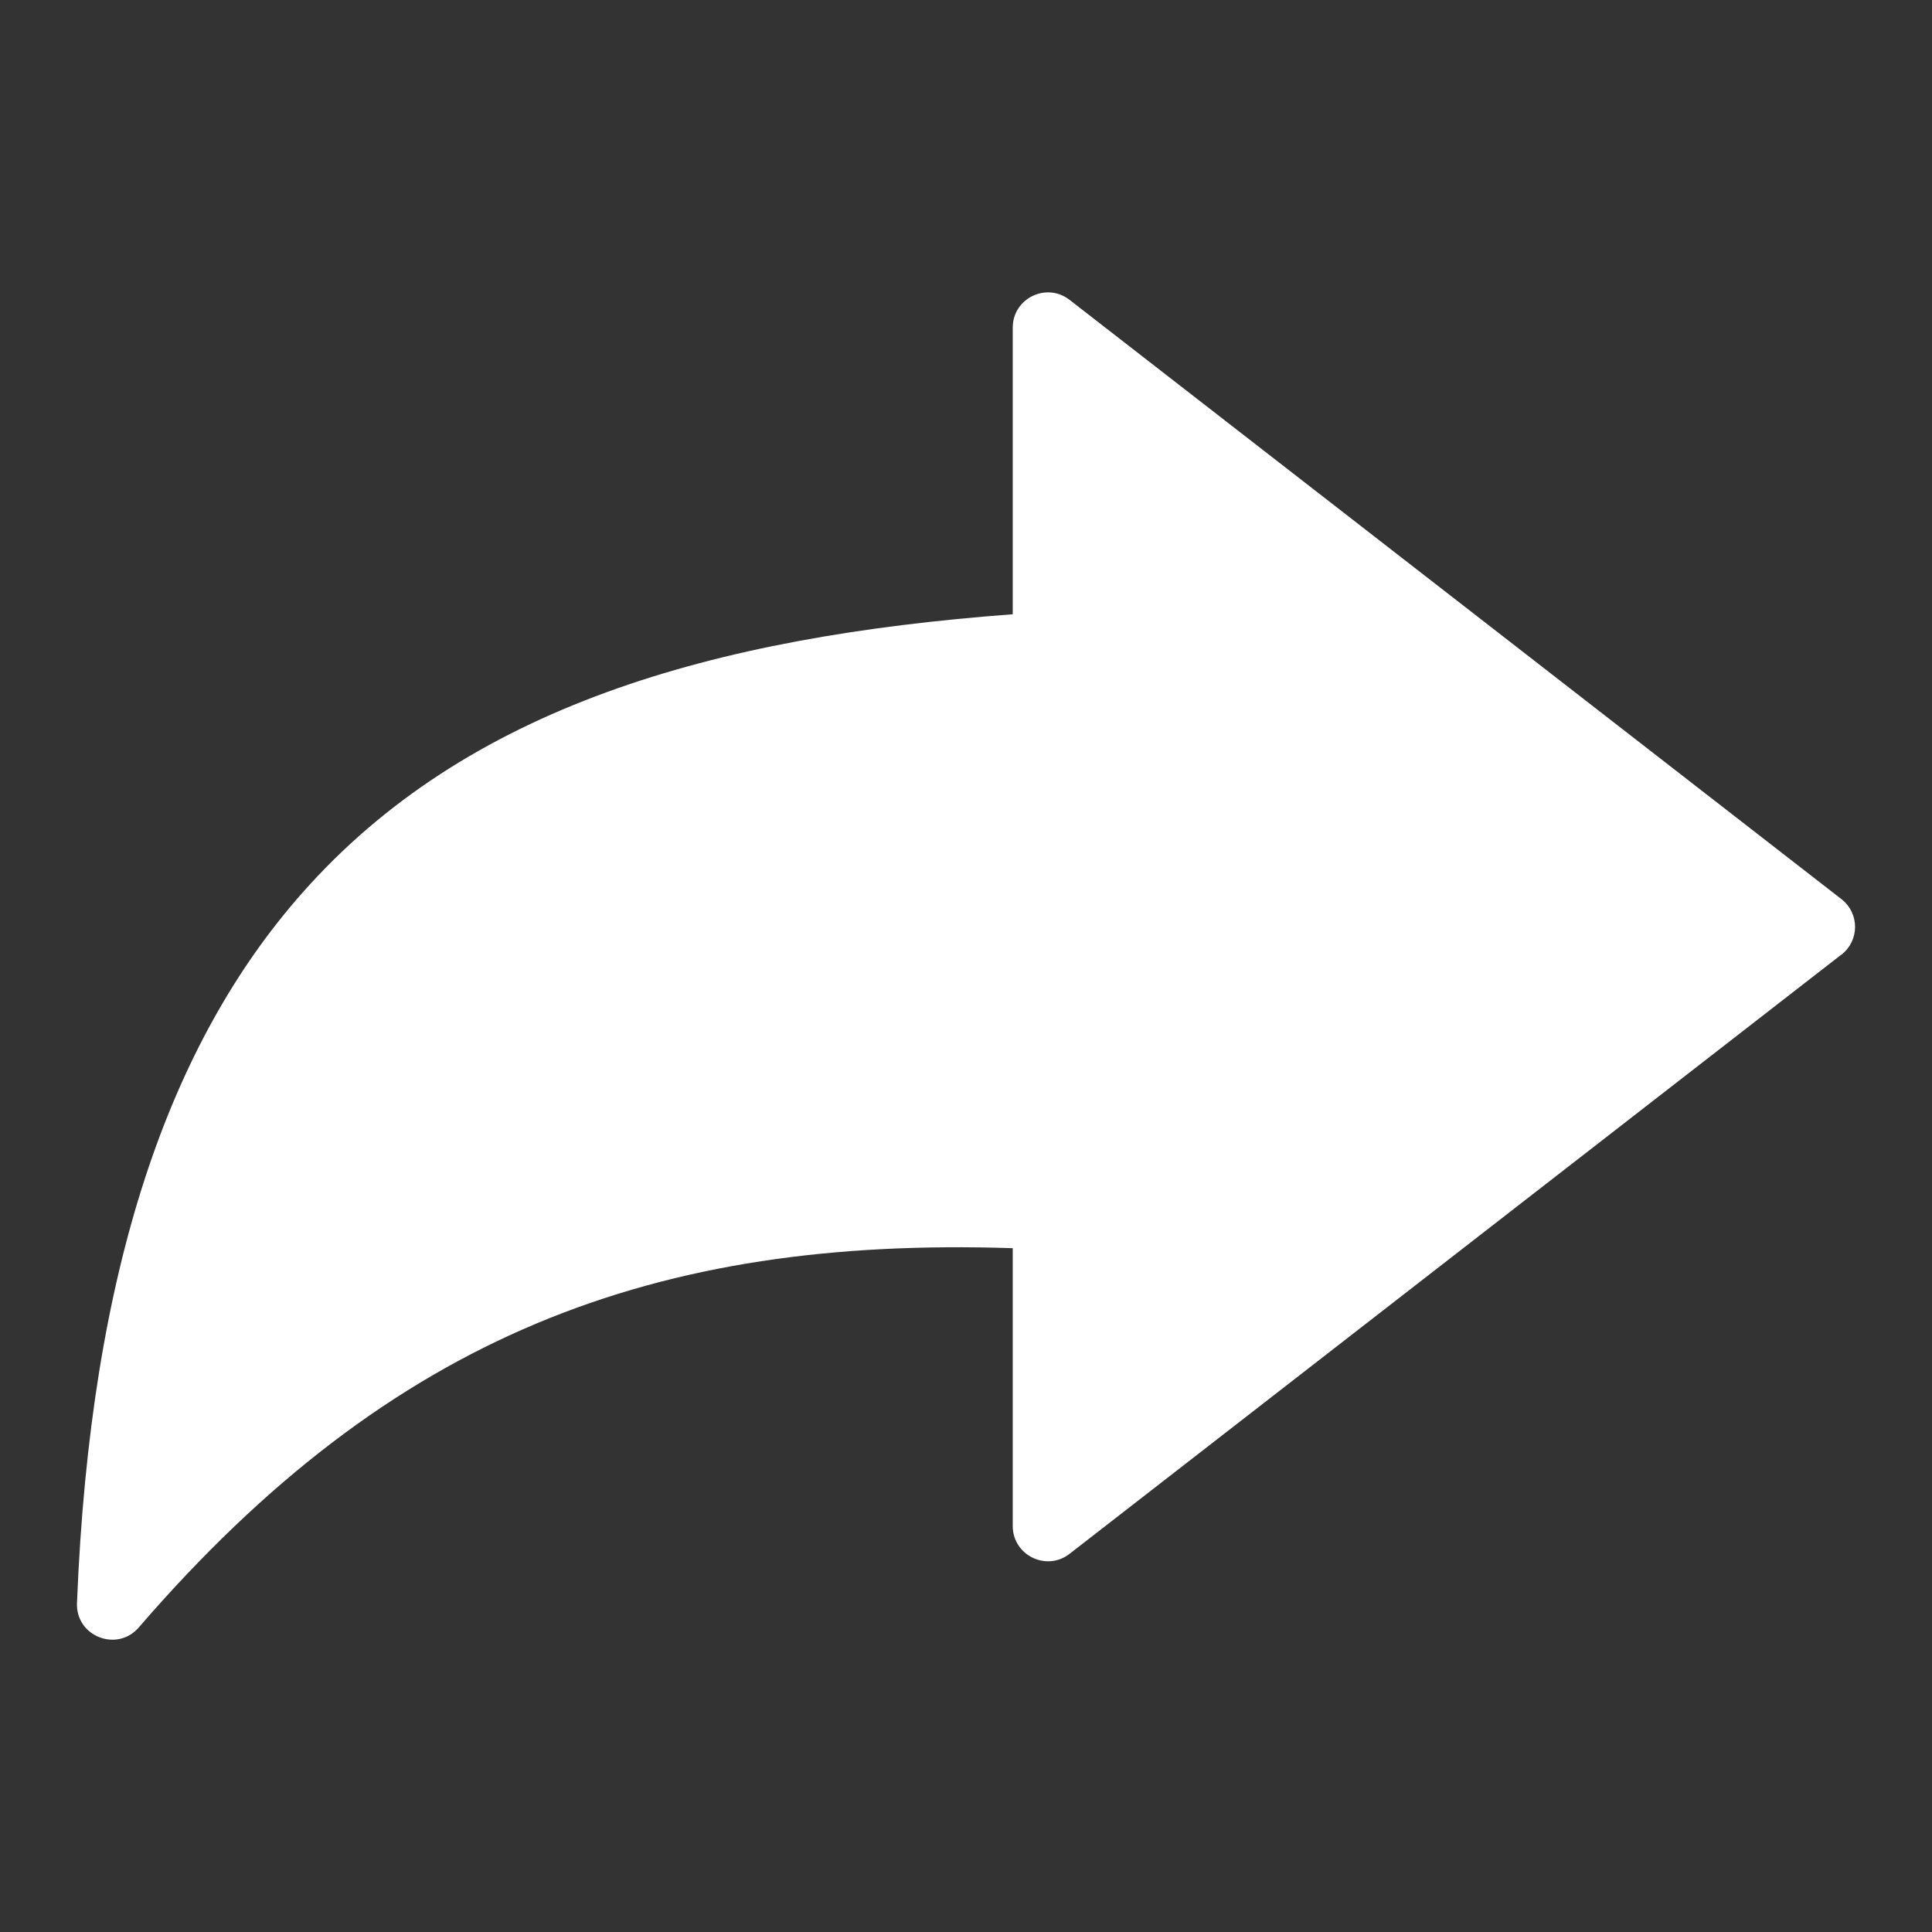 <?xml version="1.0" encoding="UTF-8"?> <svg xmlns="http://www.w3.org/2000/svg" viewBox="0 0 100 100" fill-rule="evenodd"><rect x="0" y="0" width="100" height="100" fill="#333333" stroke="none"/><path d="m95.309 49.41-39.949 31.016c-1.199 0.93-2.941 0.074-2.941-1.441v-14.379c-9.227-0.301-17.273 0.797-24.68 3.91-7.305 3.07-13.984 8.109-20.555 15.719-1.125 1.305-3.269 0.461-3.199-1.262 0.688-17.352 4.801-28.984 11.645-36.738 8.504-9.637 21.219-13.277 36.789-14.441v-14.836c0-1.516 1.742-2.367 2.941-1.438l39.949 31.016c0.945 0.734 0.945 2.144 0 2.879z" fill-rule="evenodd" fill="#ffffff"></path></svg> 